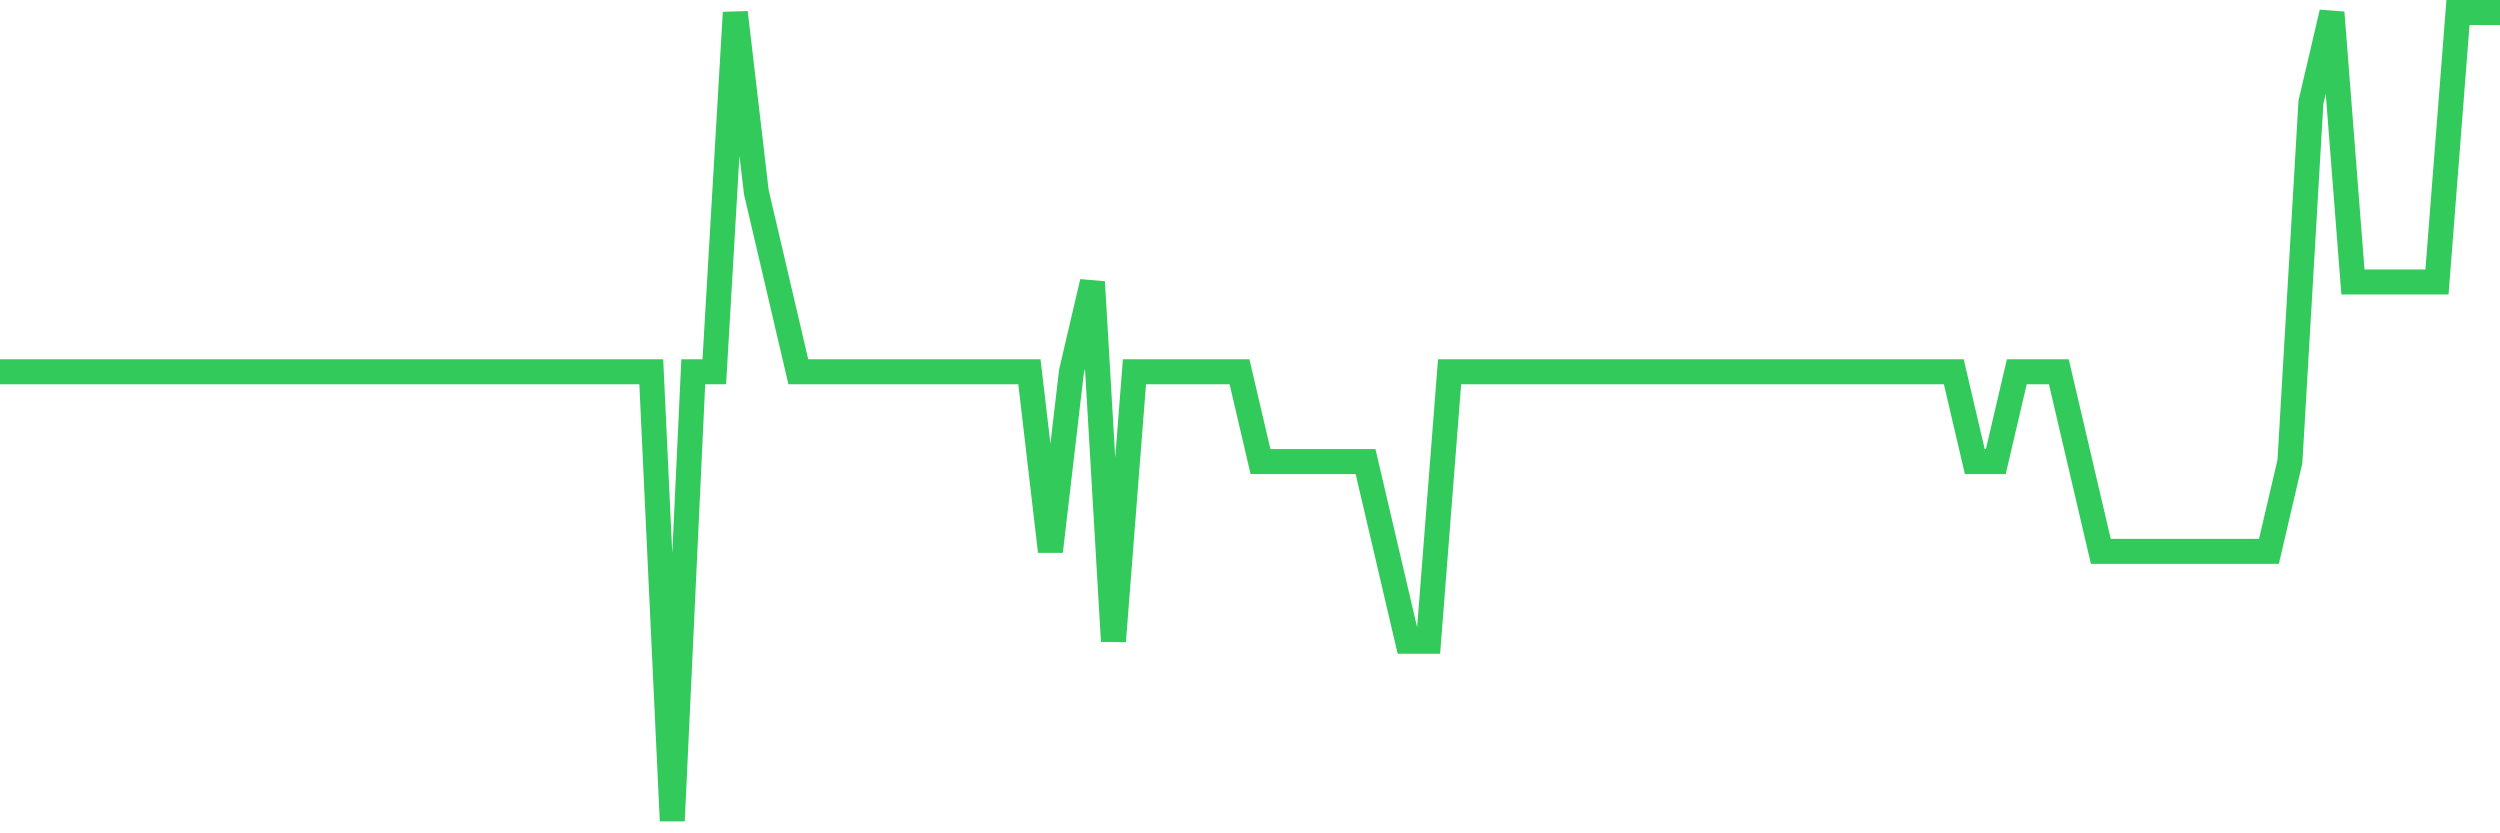 <svg
  xmlns="http://www.w3.org/2000/svg"
  xmlns:xlink="http://www.w3.org/1999/xlink"
  width="120"
  height="40"
  viewBox="0 0 120 40"
  preserveAspectRatio="none"
>
  <polyline
    points="0,17.844 1.008,17.844 2.017,17.844 3.025,17.844 4.034,17.844 5.042,17.844 6.05,17.844 7.059,17.844 8.067,17.844 9.076,17.844 10.084,17.844 11.092,17.844 12.101,17.844 13.109,17.844 14.118,17.844 15.126,17.844 16.134,17.844 17.143,17.844 18.151,17.844 19.16,17.844 20.168,17.844 21.176,17.844 22.185,17.844 23.193,17.844 24.202,17.844 25.21,17.844 26.218,17.844 27.227,17.844 28.235,17.844 29.244,17.844 30.252,17.844 31.261,17.844 32.269,39.4 33.277,17.844 34.286,17.844 35.294,0.6 36.303,9.222 37.311,13.533 38.319,17.844 39.328,17.844 40.336,17.844 41.345,17.844 42.353,17.844 43.361,17.844 44.37,17.844 45.378,17.844 46.387,17.844 47.395,17.844 48.403,17.844 49.412,17.844 50.42,26.467 51.429,17.844 52.437,13.533 53.445,30.778 54.454,17.844 55.462,17.844 56.471,17.844 57.479,17.844 58.487,17.844 59.496,17.844 60.504,22.156 61.513,22.156 62.521,22.156 63.529,22.156 64.538,22.156 65.546,22.156 66.555,26.467 67.563,30.778 68.571,30.778 69.58,17.844 70.588,17.844 71.597,17.844 72.605,17.844 73.613,17.844 74.622,17.844 75.63,17.844 76.639,17.844 77.647,17.844 78.655,17.844 79.664,17.844 80.672,17.844 81.681,17.844 82.689,17.844 83.697,17.844 84.706,17.844 85.714,17.844 86.723,17.844 87.731,17.844 88.739,17.844 89.748,17.844 90.756,17.844 91.765,17.844 92.773,17.844 93.782,17.844 94.79,22.156 95.798,22.156 96.807,17.844 97.815,17.844 98.824,17.844 99.832,22.156 100.84,26.467 101.849,26.467 102.857,26.467 103.866,26.467 104.874,26.467 105.882,26.467 106.891,26.467 107.899,26.467 108.908,26.467 109.916,22.156 110.924,4.911 111.933,0.6 112.941,13.533 113.95,13.533 114.958,13.533 115.966,13.533 116.975,13.533 117.983,0.6 118.992,0.6 120,0.6"
    fill="none"
    stroke="#32ca5b"
    stroke-width="1.2"
  >
  </polyline>
</svg>